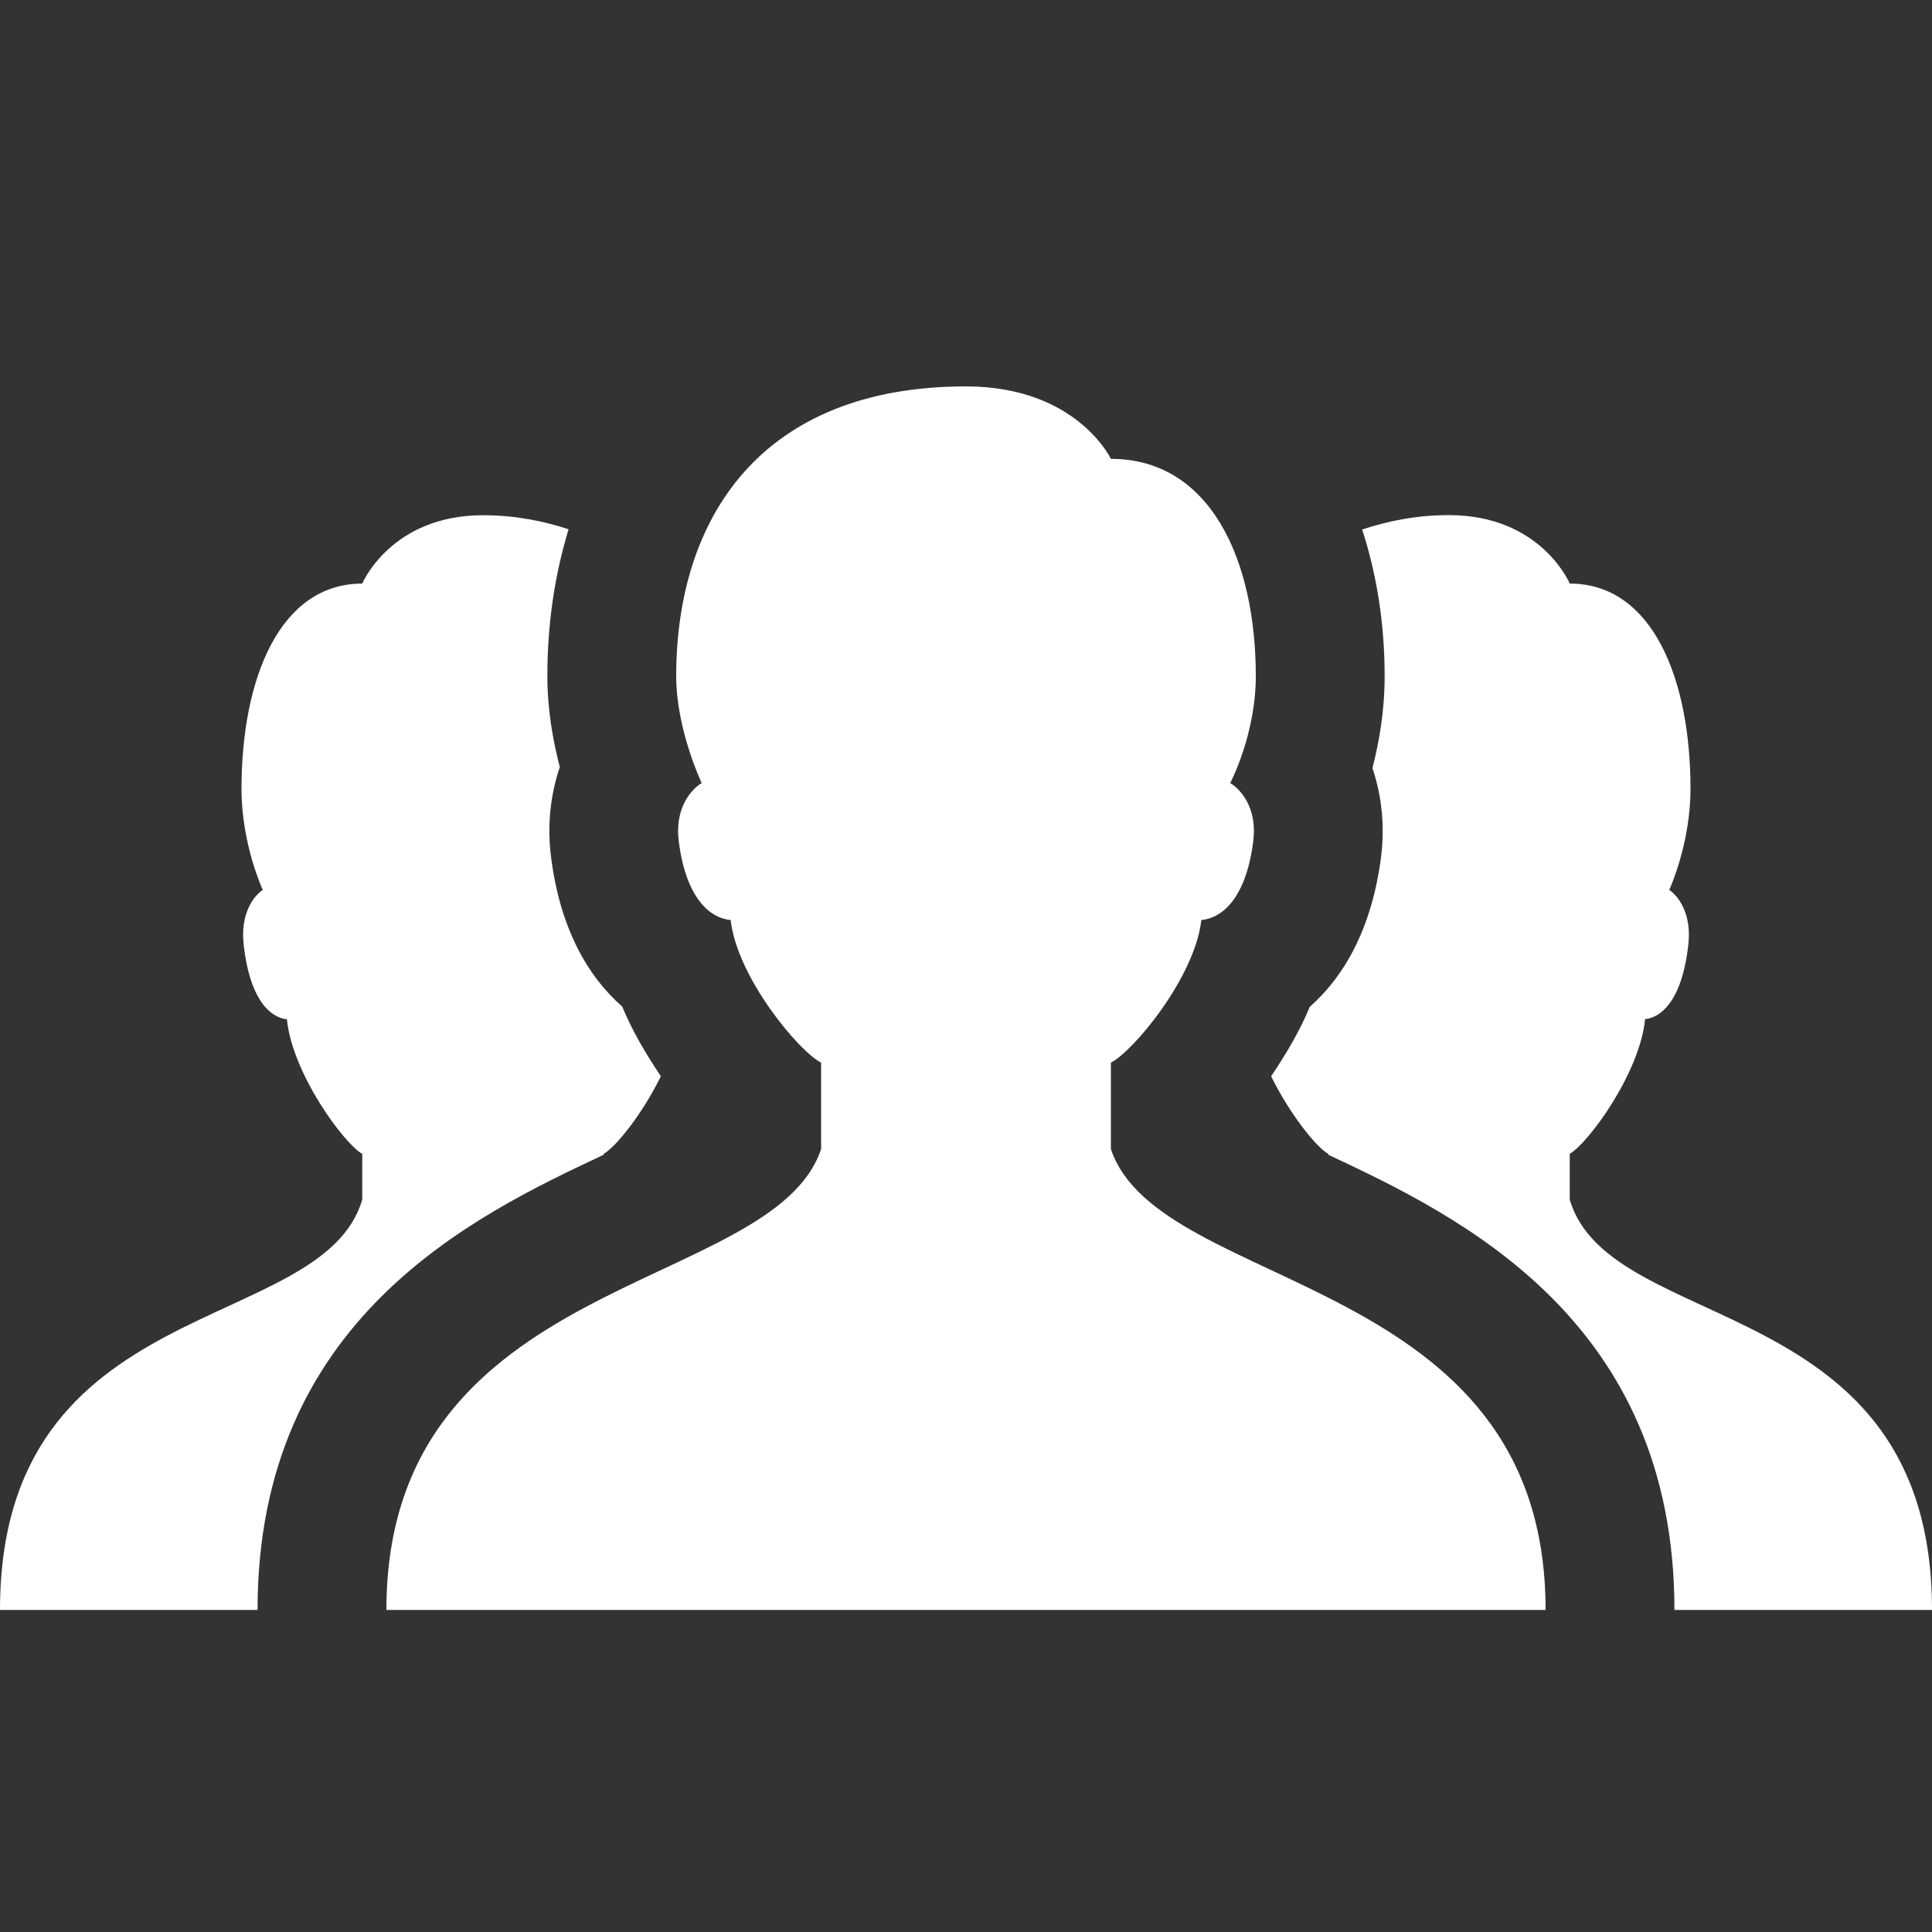<svg xmlns="http://www.w3.org/2000/svg" width="16" height="16" viewBox="0 0 16 16" fill="none">
<rect x="0" y="0" width="16" height="16" fill="#333333" stroke="none"/>
<path d="M8 3.2C6.303 3.2 5.6 4.289 5.6 5.6C5.6 6.042 5.811 6.485 5.811 6.485C5.727 6.535 5.586 6.69 5.621 6.966C5.686 7.479 5.909 7.608 6.051 7.619C6.105 8.098 6.62 8.711 6.8 8.8V9.516C6.4 10.716 3.2 10.533 3.2 13.333H12.8C12.8 10.533 9.6 10.716 9.2 9.516V8.8C9.38 8.711 9.895 8.098 9.949 7.619C10.091 7.608 10.314 7.479 10.379 6.966C10.414 6.69 10.273 6.535 10.188 6.485C10.188 6.485 10.4 6.085 10.4 5.6C10.4 4.629 10.019 3.8 9.2 3.8C9.2 3.8 8.916 3.2 8 3.2ZM12 4.266C11.727 4.266 11.495 4.315 11.281 4.385C11.398 4.748 11.467 5.151 11.467 5.6C11.467 5.884 11.422 6.144 11.366 6.361C11.443 6.59 11.47 6.842 11.437 7.1C11.361 7.687 11.133 8.086 10.847 8.338C10.764 8.539 10.65 8.73 10.527 8.913C10.679 9.223 10.9 9.5 11 9.556V9.563C12.086 10.072 13.867 10.928 13.867 13.333H16C16 10.689 13.333 11.069 13 9.935V9.555C13.15 9.471 13.579 8.892 13.624 8.44C13.742 8.429 13.928 8.308 13.982 7.823C14.012 7.563 13.894 7.416 13.824 7.37C13.824 7.37 14 6.99 14 6.533C14 5.616 13.682 4.833 13 4.833C13 4.833 12.763 4.266 12 4.266ZM4 4.267C3.237 4.267 3 4.833 3 4.833C2.318 4.833 2 5.617 2 6.534C2 6.992 2.176 7.37 2.176 7.37C2.105 7.416 1.988 7.563 2.018 7.823C2.072 8.308 2.258 8.431 2.376 8.441C2.421 8.893 2.85 9.472 3 9.556V9.935C2.667 11.068 0 10.689 0 13.333H2.133C2.133 10.928 3.914 10.072 5 9.563V9.555C5.1 9.499 5.321 9.224 5.473 8.913C5.35 8.73 5.236 8.538 5.153 8.336C4.867 8.086 4.638 7.687 4.564 7.1C4.53 6.839 4.558 6.583 4.636 6.352C4.579 6.133 4.533 5.873 4.533 5.6C4.533 5.159 4.596 4.753 4.709 4.383C4.499 4.315 4.269 4.267 4 4.267Z" fill="#FFFFFF"/>
</svg>